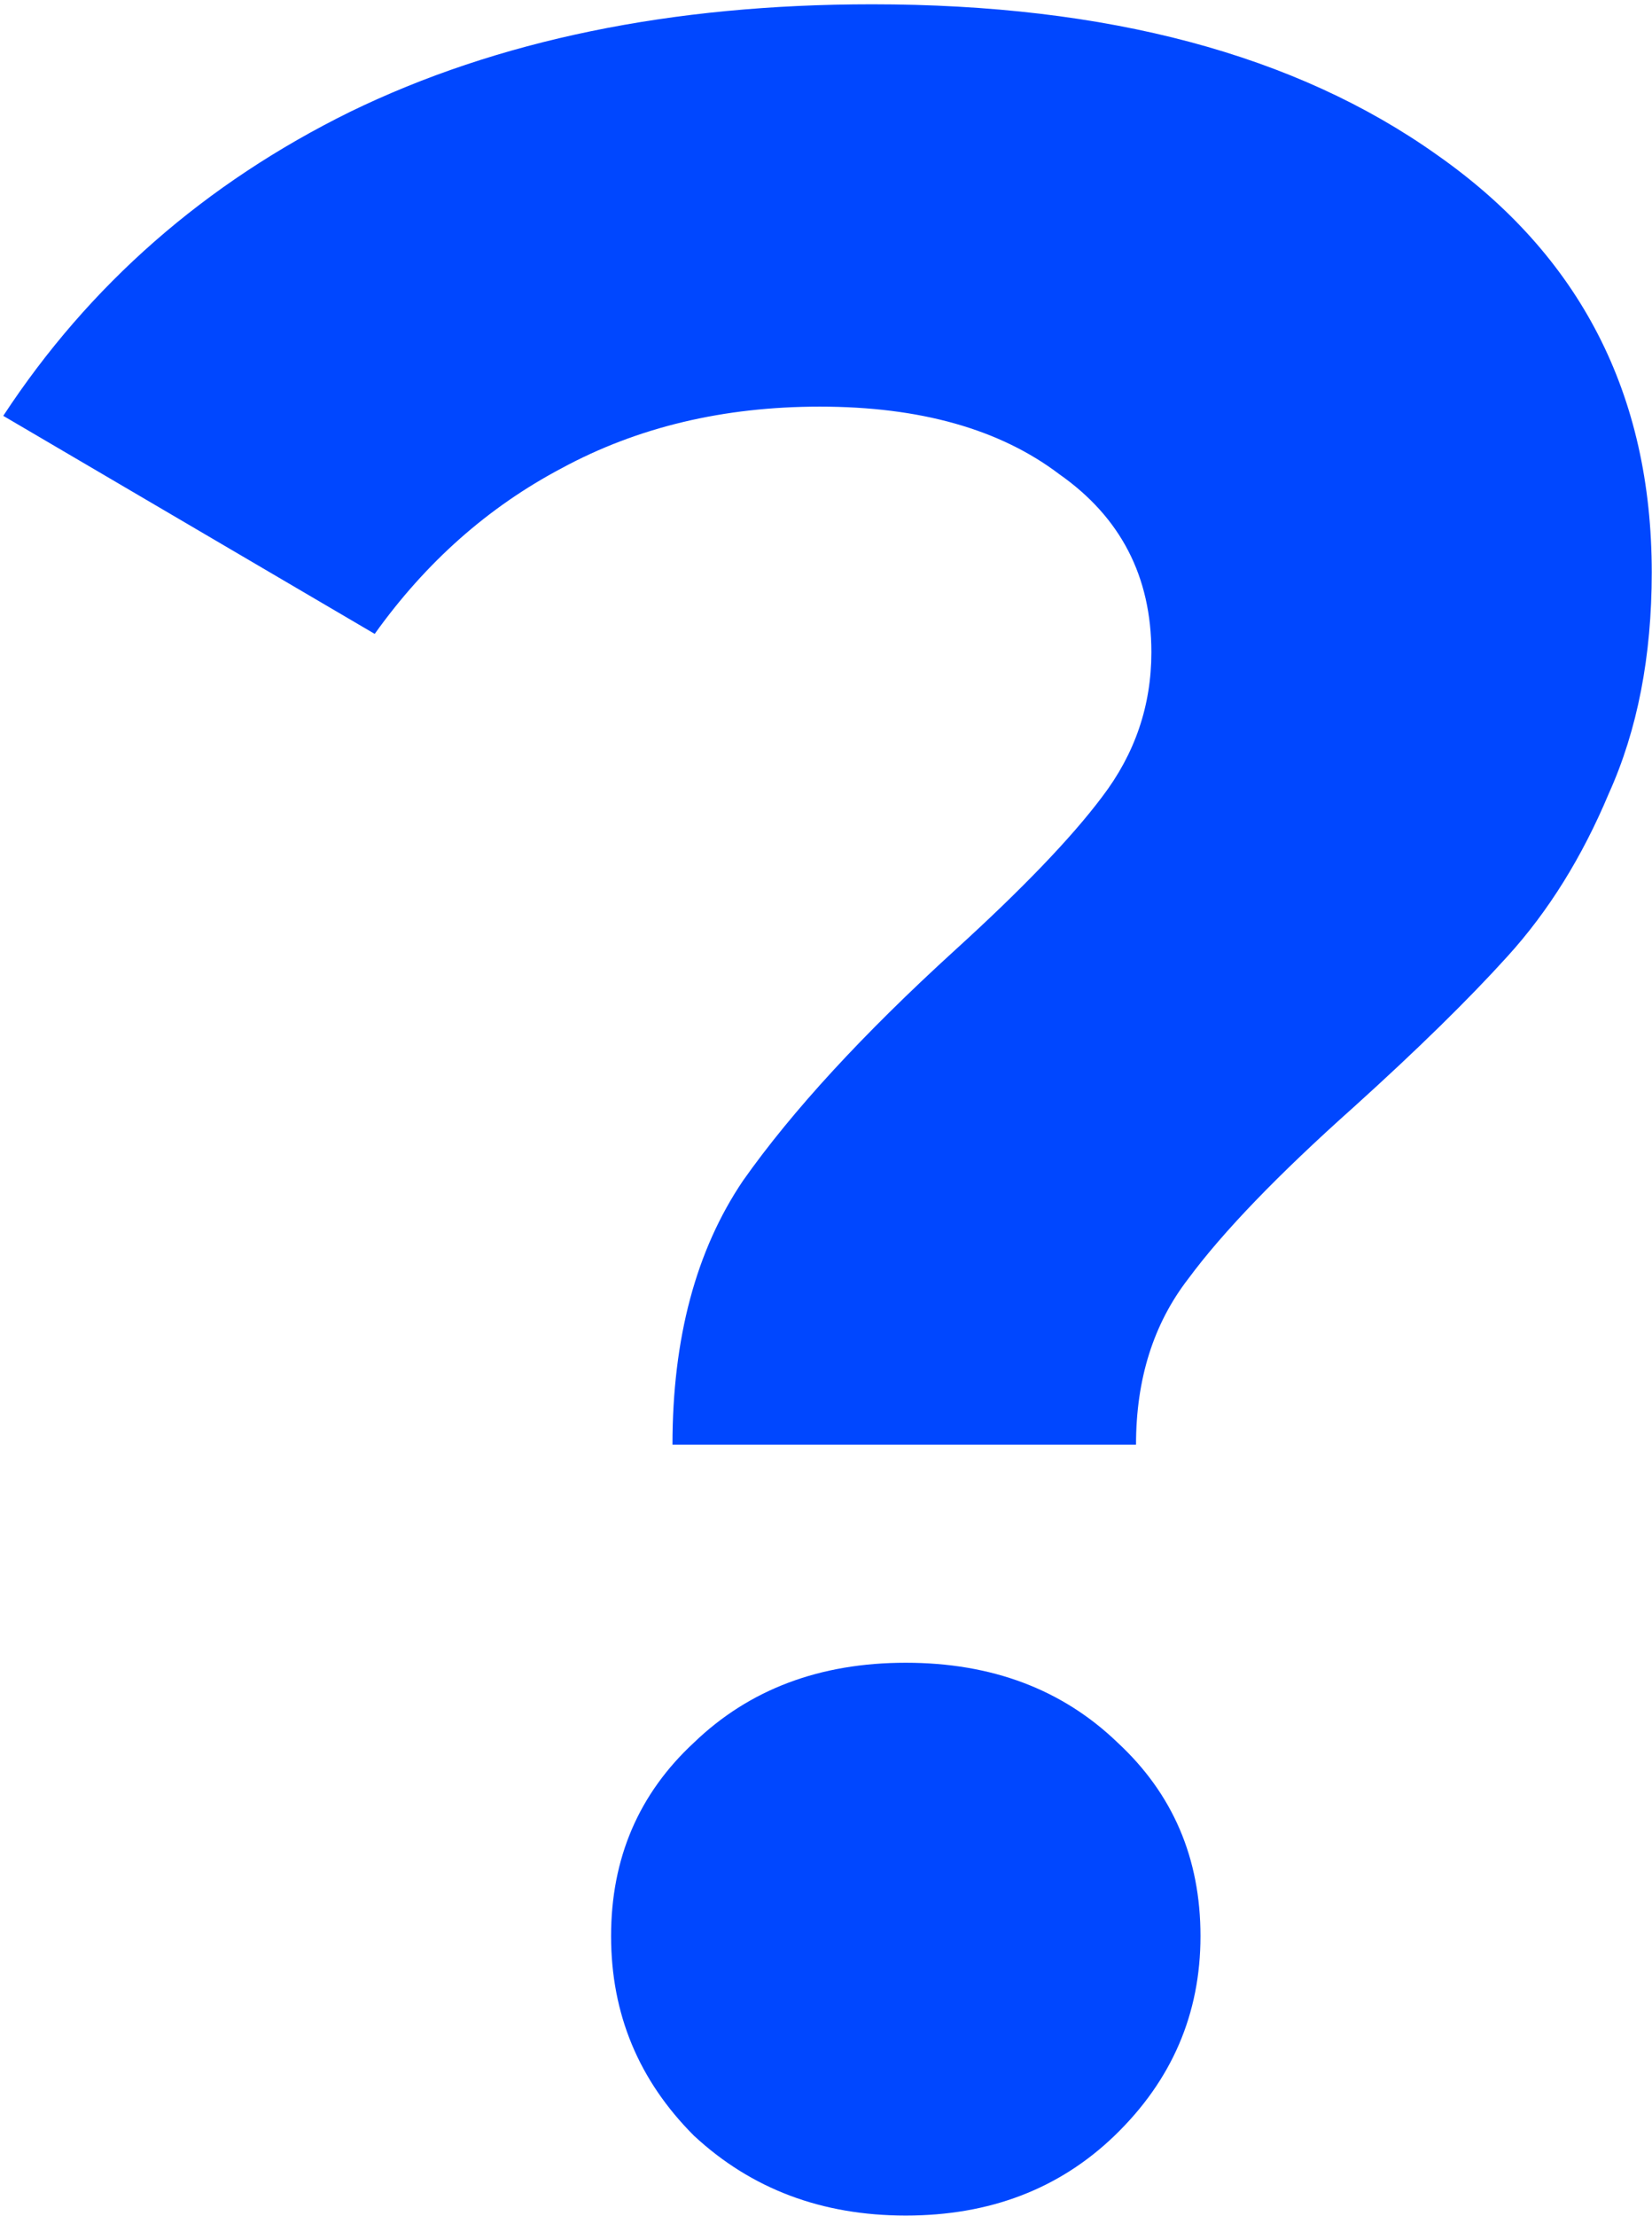 <svg width="261" height="350" viewBox="0 0 261 350" fill="none" xmlns="http://www.w3.org/2000/svg">
<path d="M106.245 228.145C106.245 211.332 109.963 197.428 117.4 186.435C125.16 175.442 136.315 163.317 150.865 150.06C161.535 140.36 169.295 132.277 174.145 125.81C179.318 119.02 181.905 111.422 181.905 103.015C181.905 91.052 177.055 81.675 167.355 74.885C157.978 67.772 145.368 64.215 129.525 64.215C114.328 64.215 100.748 67.448 88.785 73.915C77.145 80.058 67.283 88.788 59.2 100.105L0.515 65.67C14.095 44.977 32.363 28.972 55.32 17.655C78.6 6.338 106.083 0.68 137.77 0.68C174.953 0.68 204.7 8.602 227.01 24.445C249.643 40.288 260.96 62.275 260.96 90.405C260.96 103.662 258.697 115.302 254.17 125.325C249.967 135.348 244.632 143.917 238.165 151.03C232.022 157.82 223.938 165.742 213.915 174.795C201.952 185.465 193.222 194.518 187.725 201.955C182.228 209.068 179.48 217.798 179.48 228.145H106.245ZM143.105 349.88C129.848 349.88 118.693 345.677 109.64 337.27C100.91 328.54 96.545 318.032 96.545 305.745C96.545 293.458 100.91 283.273 109.64 275.19C118.37 266.783 129.525 262.58 143.105 262.58C156.685 262.58 167.84 266.783 176.57 275.19C185.3 283.273 189.665 293.458 189.665 305.745C189.665 318.032 185.138 328.54 176.085 337.27C167.355 345.677 156.362 349.88 143.105 349.88Z" fill="#0047FF"/>
</svg>
